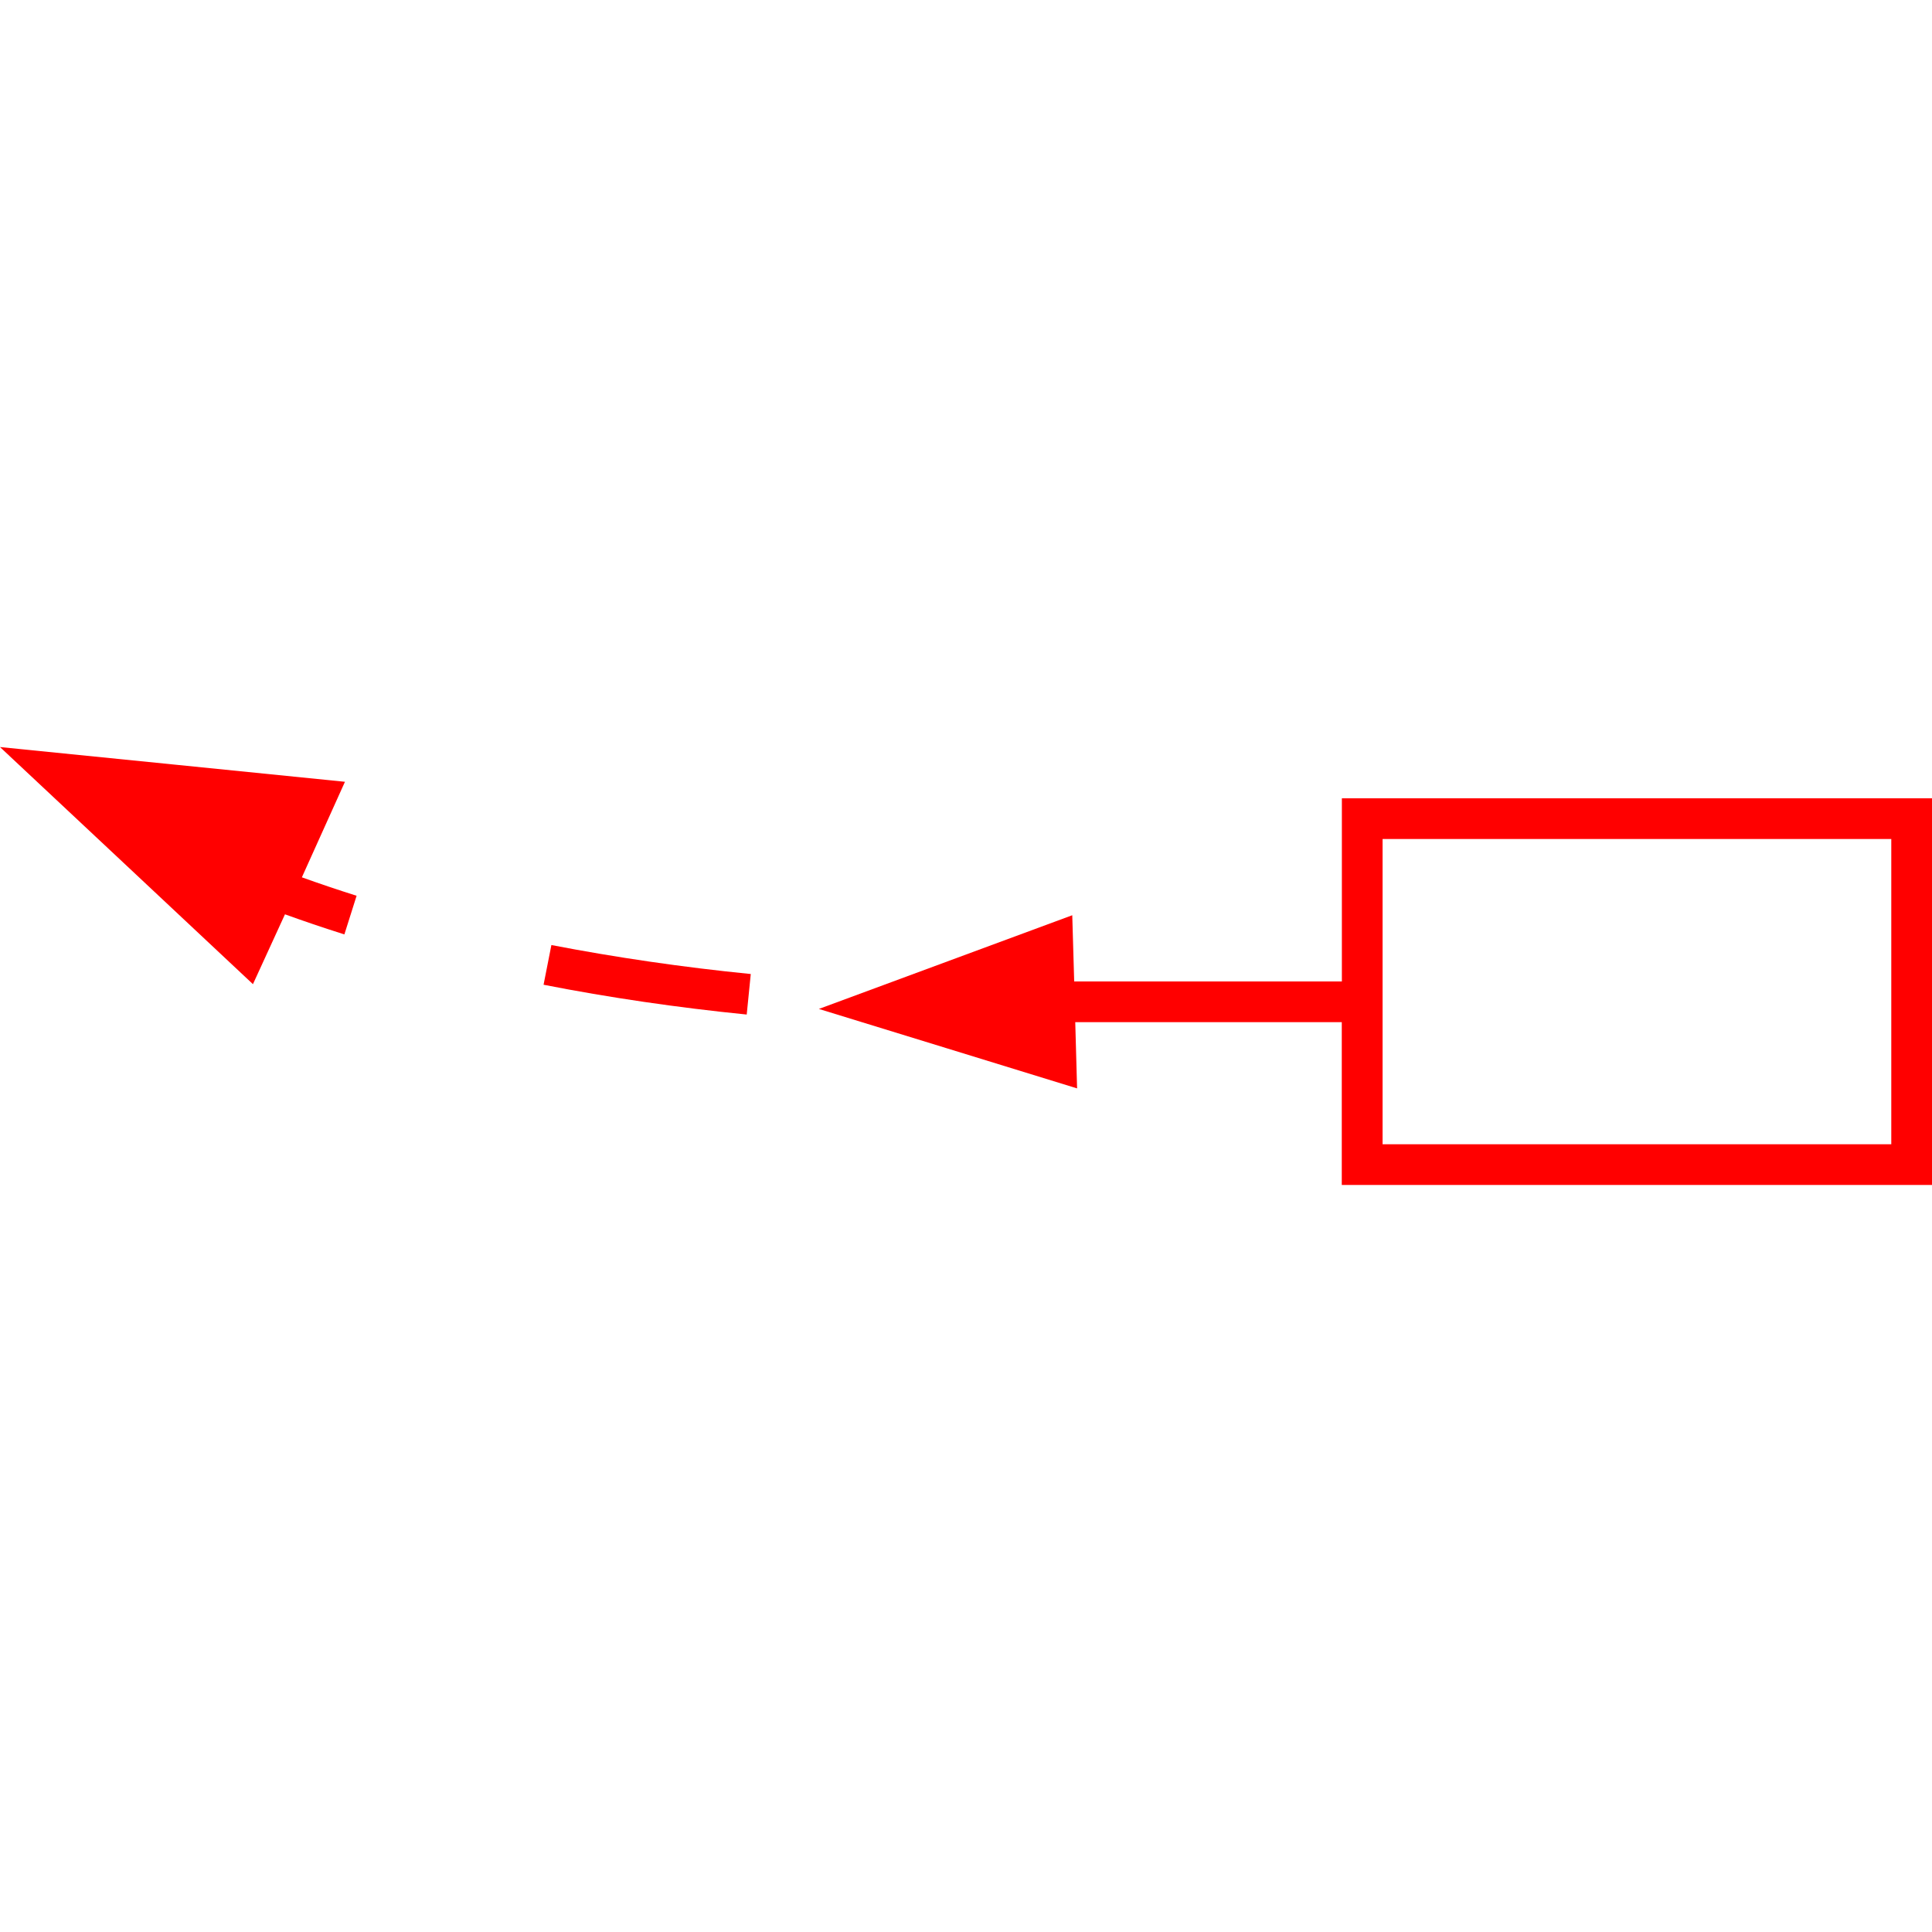 <svg id="图层_1" data-name="图层 1" xmlns="http://www.w3.org/2000/svg" viewBox="0 0 400 400"><defs><style>.cls-1{fill:red;}</style></defs><path class="cls-1" d="M112.54,203.88c13.56,2.66,27.71,4.73,42.06,6.17l.84-8.39c-14.09-1.4-28-3.44-41.28-6Z"/><path class="cls-1" d="M71.42,161.86l-35.71-3.6L0,154.67l26.19,24.54,26.18,24.55L59,189.3c3.73,1.35,7.82,2.74,12.3,4.16l2.53-8c-4.11-1.3-7.87-2.58-11.33-3.82Z"/><path class="cls-1" d="M277.82,165.28V203.2H222.4L222,189.49l-26.23,9.7-26.23,9.7,26.73,8.22L223,225.34l-.38-13.71h55.18v33.7H400V165.28Zm113.75,71.63H286.25v-63.2H391.57Z"/></svg>